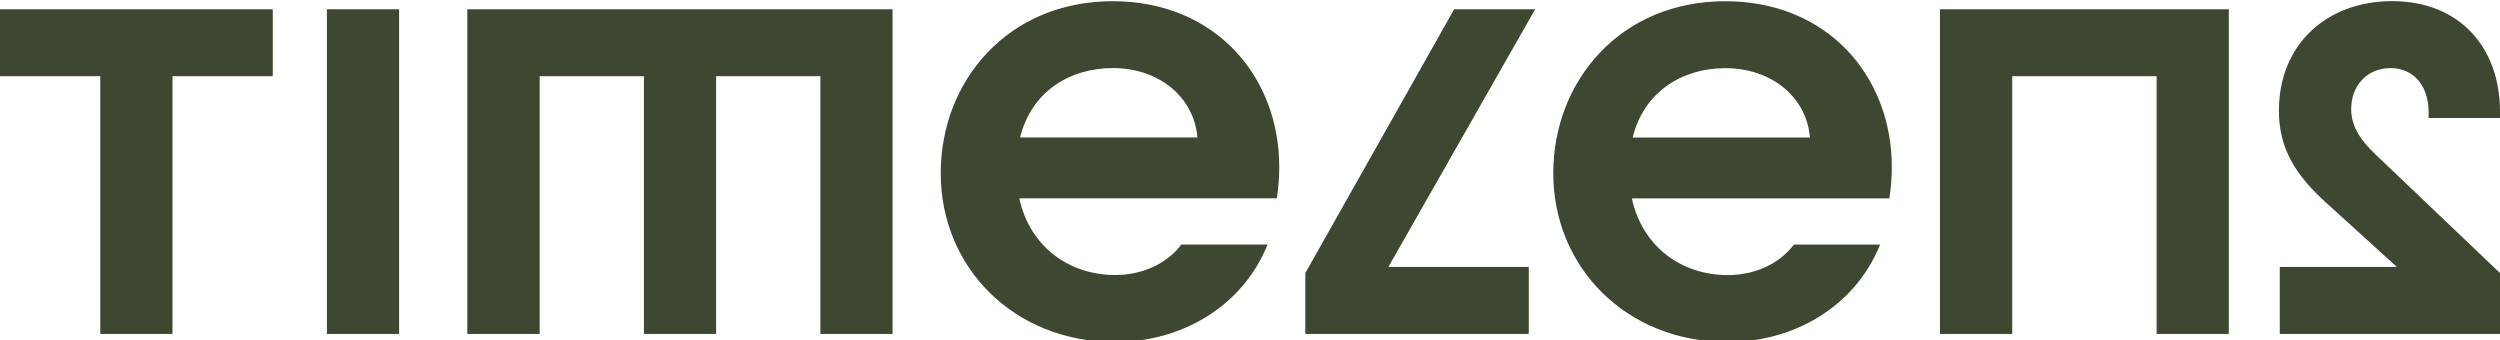 <svg width="1440" height="196" viewBox="0 0 1440 196" fill="none" xmlns="http://www.w3.org/2000/svg">
<g clip-path="url(#clip0_12040_2379)">
<path d="M1.66626e-06 43.899L0 5.335L157.108 5.335V43.899L99.344 43.899L99.344 192.331H57.764L57.764 43.899L1.66626e-06 43.899ZM188.305 192.331V5.335L229.886 5.335V192.331H188.305ZM269.174 192.331V5.335L514.119 5.335V192.331H472.538V43.899L412.482 43.899V192.331H370.901V43.899L310.845 43.899V192.331L269.174 192.331ZM736.857 96.241C736.857 101.835 736.408 107.701 735.464 114.249L587.121 114.249C593.145 142.081 615.756 158.406 642.323 158.406C656.438 158.406 671.227 153.04 680.442 140.853H730.114C715.37 177.37 679.543 197.015 642.368 197.015C583.93 197.015 541.854 153.995 541.854 99.788C541.854 46.718 580.423 0.697 640.974 0.697C699.682 0.697 736.857 43.717 736.857 96.287V96.241ZM689.702 79.188C687.859 56.268 667.99 39.215 640.929 39.215C616.205 39.215 594.044 52.766 587.571 79.188H689.702ZM837.595 5.335L884.256 5.335L799.701 153.768H880.57V192.331H751.871V157.269L837.595 5.335ZM1089.69 96.287C1089.69 101.88 1089.24 107.746 1088.29 114.295L939.952 114.295C945.975 142.126 968.586 158.452 995.153 158.452C1009.27 158.452 1024.06 153.086 1033.27 140.898H1082.94C1068.2 177.37 1032.37 197.015 995.198 197.015C936.76 197.015 894.685 153.995 894.685 99.788C894.685 46.718 933.254 0.697 993.804 0.697C1052.51 0.697 1089.69 43.717 1089.69 96.287ZM1042.53 79.233C1040.69 56.313 1020.82 39.26 993.759 39.26C969.036 39.26 946.874 52.812 940.401 79.233H1042.53ZM1117.42 192.331V5.335L1283.79 5.335V192.331H1242.21V43.899L1159.05 43.899V192.331H1117.42ZM1440 67.955H1398.87V64.226C1398.87 50.447 1391 39.215 1376.93 39.215C1363.54 39.215 1354.28 49.265 1354.28 62.816C1354.28 73.321 1360.3 81.28 1368.12 88.783L1440 157.269V192.331H1313.15V153.768L1380.62 153.768L1339.94 116.842C1322.36 100.925 1312.65 85.736 1312.65 63.772C1312.65 25.436 1340.39 0.651 1377.83 0.651C1416.89 0.651 1440 27.527 1440 64.226V67.955Z" fill="#3E4730"/>
</g>
<defs>
<clipPath id="clip0_12040_2379">
<rect width="1440" height="195.349" fill="white" transform="translate(0 0.651)"/>
</clipPath>
</defs>
</svg>
